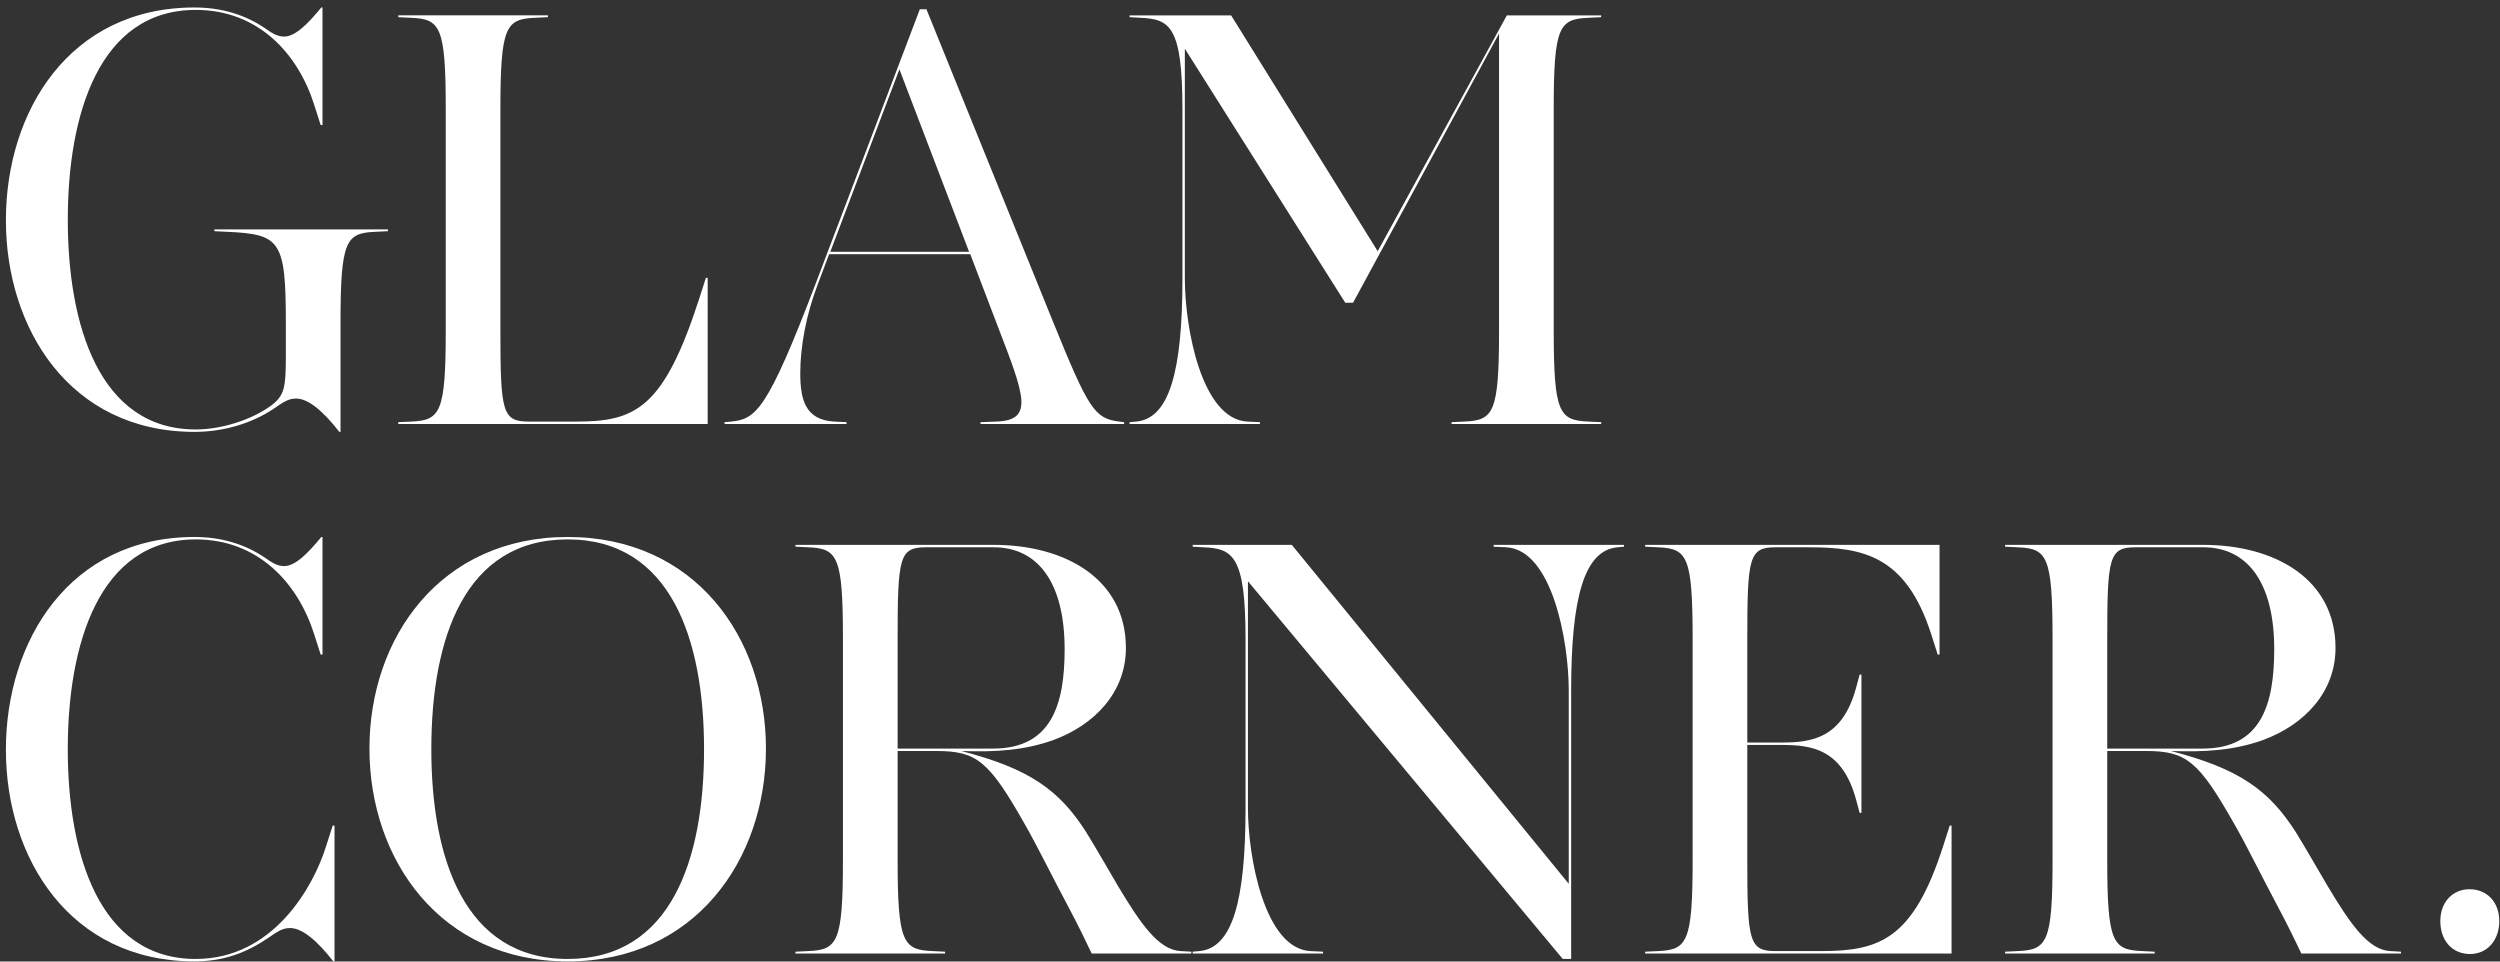 <?xml version="1.0" encoding="UTF-8"?>
<svg width="130px" height="50px" viewBox="0 0 130 50" version="1.1" xmlns="http://www.w3.org/2000/svg" xmlns:xlink="http://www.w3.org/1999/xlink">
    <rect x="0" y="0" width="130" height="50" fill="#333333" stroke="none"/>
    <!-- Generator: Sketch 48.2 (47327) - http://www.bohemiancoding.com/sketch -->
    <title>Logo</title>
    <desc>Created with Sketch.</desc>
    <defs></defs>
    <g id="10" stroke="none" stroke-width="1" fill="none" fill-rule="evenodd" transform="translate(-140, -18)">
        <g id="Header" fill="#FFFFFF">
            <g id="Logo" transform="translate(140, 18)">
                <g id="Group">
                    <path d="M14.864,18.485 L14.864,16.814 C14.864,12.495 14.583,12.18 11.803,12.054 L11.147,12.022 L11.147,11.928 L20.175,11.928 L20.175,12.022 L19.519,12.054 C17.988,12.117 17.707,12.495 17.707,16.814 L17.707,22.458 L17.645,22.458 C16.833,21.417 16.051,20.724 15.396,20.724 C15.021,20.724 14.771,20.881 14.271,21.228 C13.115,22.016 11.615,22.458 10.116,22.458 C3.618,22.458 0.307,17.066 0.307,11.455 C0.307,5.78 3.618,0.389 10.116,0.389 C11.522,0.389 12.74,0.767 13.771,1.461 C14.083,1.681 14.396,1.902 14.771,1.902 C15.333,1.902 15.958,1.303 16.708,0.389 L16.77,0.389 L16.77,6.505 L16.676,6.505 L16.333,5.433 C15.489,2.785 13.427,0.515 10.179,0.515 C5.149,0.515 3.525,5.969 3.525,11.423 C3.525,16.877 5.149,22.332 10.179,22.332 C11.522,22.332 13.084,21.827 14.083,21.102 C14.802,20.566 14.864,20.156 14.864,18.485" id="Fill-85"></path>
                    <path d="M26.021,17.161 C26.021,21.417 26.115,21.922 27.49,21.922 L29.989,21.922 C33.05,21.922 34.518,21.228 36.362,15.522 L36.705,14.45 L36.799,14.45 L36.799,22.048 L20.71,22.048 L20.71,21.953 L21.367,21.922 C22.897,21.859 23.179,21.48 23.179,17.161 L23.179,5.685 C23.179,1.366 22.897,0.987 21.367,0.925 L20.71,0.893 L20.71,0.798 L28.489,0.798 L28.489,0.893 L27.833,0.925 C26.303,0.987 26.021,1.366 26.021,5.685 L26.021,17.161 Z" id="Fill-86"></path>
                    <path d="M43.176,13.094 L50.393,13.094 L46.769,3.604 L43.176,13.094 Z M50.455,13.22 L43.114,13.22 L42.52,14.797 C41.927,16.341 41.614,18.012 41.614,19.4 C41.614,20.818 41.895,21.827 43.364,21.922 L44.02,21.953 L44.02,22.048 L37.678,22.048 L37.678,21.953 L38.022,21.922 C39.302,21.796 39.896,21.354 42.395,14.797 L47.831,0.483 L48.175,0.483 L54.766,16.751 C56.609,21.291 56.921,21.764 58.202,21.922 L58.453,21.953 L58.453,22.048 L50.986,22.048 L50.986,21.953 L51.798,21.922 C53.797,21.859 53.267,20.566 51.861,16.909 L50.455,13.22 Z" id="Fill-87"></path>
                    <path d="M61.487,5.685 C61.487,1.366 60.831,0.988 59.3,0.925 L58.738,0.893 L58.738,0.799 L64.018,0.799 L71.64,13.063 L78.356,0.799 L83.261,0.799 L83.261,0.893 L82.605,0.925 C81.074,0.988 80.793,1.366 80.793,5.685 L80.793,17.161 C80.793,21.481 81.074,21.859 82.605,21.922 L83.261,21.953 L83.261,22.048 L75.482,22.048 L75.482,21.953 L76.138,21.922 C77.669,21.859 77.95,21.481 77.95,17.161 L77.95,1.744 L70.359,15.742 L69.953,15.742 L61.612,2.532 L61.612,14.481 C61.612,17.067 62.487,21.795 64.861,21.922 L65.517,21.953 L65.517,22.048 L58.738,22.048 L58.738,21.953 L59.082,21.922 C60.8,21.764 61.487,19.336 61.487,14.481 L61.487,5.685 Z" id="Fill-88"></path>
                    <path d="M17.332,49.992 C16.52,48.952 15.739,48.258 15.083,48.258 C14.708,48.258 14.458,48.416 13.959,48.763 C12.803,49.551 11.615,49.992 10.116,49.992 C3.618,49.992 0.307,44.601 0.307,38.989 C0.307,33.315 3.618,27.923 10.116,27.923 C11.522,27.923 12.74,28.302 13.771,28.995 C14.083,29.216 14.396,29.437 14.771,29.437 C15.333,29.437 15.958,28.838 16.708,27.923 L16.77,27.923 L16.77,34.04 L16.676,34.04 L16.333,32.968 C15.489,30.319 13.427,28.049 10.178,28.049 C5.149,28.049 3.524,33.504 3.524,38.958 C3.524,44.412 5.149,49.866 10.178,49.866 C14.208,49.866 16.301,46.114 16.957,44.002 L17.301,42.93 L17.395,42.93 L17.395,49.992 L17.332,49.992 Z" id="Fill-89"></path>
                    <path d="M29.52,28.049 C24.147,28.049 22.429,33.22 22.429,38.958 C22.429,44.633 24.147,49.866 29.52,49.866 C34.893,49.866 36.611,44.696 36.611,38.958 C36.611,33.283 34.893,28.049 29.52,28.049 M29.52,49.993 C22.897,49.993 19.211,44.696 19.211,38.926 C19.211,33.157 22.897,27.923 29.52,27.923 C36.143,27.923 39.829,33.157 39.829,38.926 C39.829,44.696 36.143,49.993 29.52,49.993" id="Fill-90"></path>
                    <path d="M51.643,38.926 C54.705,38.926 55.361,36.593 55.361,33.756 C55.361,30.319 53.986,28.459 51.674,28.459 L48.144,28.459 C46.77,28.459 46.676,28.964 46.676,33.22 L46.676,38.926 L51.643,38.926 Z M61.39,49.456 L61.952,49.488 L61.952,49.582 L56.767,49.582 C56.485,48.984 56.11,48.195 55.455,46.966 C54.83,45.799 53.892,43.908 53.33,42.93 C51.425,39.557 50.8,39.052 48.676,39.052 L46.676,39.052 L46.676,44.696 C46.676,49.015 46.957,49.393 48.488,49.456 L49.144,49.488 L49.144,49.582 L41.365,49.582 L41.365,49.488 L42.021,49.456 C43.552,49.393 43.833,49.015 43.833,44.696 L43.833,33.22 C43.833,28.9 43.552,28.522 42.021,28.459 L41.365,28.428 L41.365,28.333 L51.674,28.333 C55.423,28.333 58.547,30.13 58.547,33.693 C58.547,35.994 56.923,37.696 54.767,38.485 C53.268,39.021 51.768,39.115 49.988,39.052 C53.518,39.967 55.08,41.07 56.485,43.277 C56.86,43.876 57.828,45.547 58.141,46.083 C59.297,48.006 60.234,49.393 61.39,49.456 Z" id="Fill-91"></path>
                    <path d="M81.575,45.957 L81.575,35.9 C81.575,33.314 80.7,28.585 78.326,28.459 L77.67,28.428 L77.67,28.333 L84.449,28.333 L84.449,28.428 L84.106,28.459 C82.387,28.617 81.7,31.044 81.7,35.9 L81.7,49.866 L81.263,49.866 L64.893,30.225 L64.893,42.016 C64.893,44.601 65.768,49.33 68.142,49.457 L68.798,49.488 L68.798,49.582 L62.019,49.582 L62.019,49.488 L62.363,49.457 C64.081,49.299 64.768,46.871 64.768,42.016 L64.768,33.22 C64.768,28.901 64.112,28.522 62.581,28.459 L62.019,28.428 L62.019,28.333 L67.174,28.333 L81.575,45.957 Z" id="Fill-92"></path>
                    <path d="M96.701,42.268 L96.514,41.574 C95.795,38.926 94.171,38.737 92.64,38.737 L90.859,38.737 L90.859,44.696 C90.859,48.952 90.953,49.457 92.327,49.457 L94.671,49.457 C97.732,49.457 99.481,48.857 101.043,44.002 L101.387,42.93 L101.481,42.93 L101.481,49.582 L85.549,49.582 L85.549,49.488 L86.205,49.457 C87.736,49.393 88.017,49.015 88.017,44.696 L88.017,33.22 C88.017,28.9 87.736,28.522 86.205,28.459 L85.549,28.428 L85.549,28.333 L100.856,28.333 L100.856,34.04 L100.762,34.04 L100.419,32.967 C99.107,28.9 96.889,28.459 94.046,28.459 L92.327,28.459 C90.953,28.459 90.859,28.964 90.859,33.22 L90.859,38.611 L92.64,38.611 C94.171,38.611 95.795,38.422 96.514,35.773 L96.701,35.08 L96.795,35.08 L96.795,42.268 L96.701,42.268 Z" id="Fill-93"></path>
                    <path d="M114.543,38.926 C117.604,38.926 118.26,36.593 118.26,33.756 C118.26,30.319 116.886,28.459 114.574,28.459 L111.044,28.459 C109.67,28.459 109.576,28.964 109.576,33.22 L109.576,38.926 L114.543,38.926 Z M124.29,49.456 L124.852,49.488 L124.852,49.582 L119.666,49.582 C119.385,48.984 119.01,48.195 118.354,46.966 C117.729,45.799 116.792,43.908 116.23,42.93 C114.324,39.557 113.699,39.052 111.575,39.052 L109.576,39.052 L109.576,44.696 C109.576,49.015 109.857,49.393 111.388,49.456 L112.044,49.488 L112.044,49.582 L104.265,49.582 L104.265,49.488 L104.921,49.456 C106.452,49.393 106.733,49.015 106.733,44.696 L106.733,33.22 C106.733,28.9 106.452,28.522 104.921,28.459 L104.265,28.428 L104.265,28.333 L114.574,28.333 C118.323,28.333 121.447,30.13 121.447,33.693 C121.447,35.994 119.822,37.696 117.667,38.485 C116.167,39.021 114.668,39.115 112.887,39.052 C116.417,39.967 117.979,41.07 119.385,43.277 C119.76,43.876 120.728,45.547 121.041,46.083 C122.196,48.006 123.133,49.393 124.29,49.456 Z" id="Fill-94"></path>
                    <path d="M128.444,49.609 C127.534,49.609 126.897,48.935 126.897,47.894 C126.897,46.914 127.534,46.24 128.414,46.24 C129.325,46.24 129.962,46.914 129.962,47.894 C129.962,48.905 129.325,49.609 128.444,49.609" id="Fill-95"></path>
                </g>
            </g>
        </g>
    </g>
</svg>